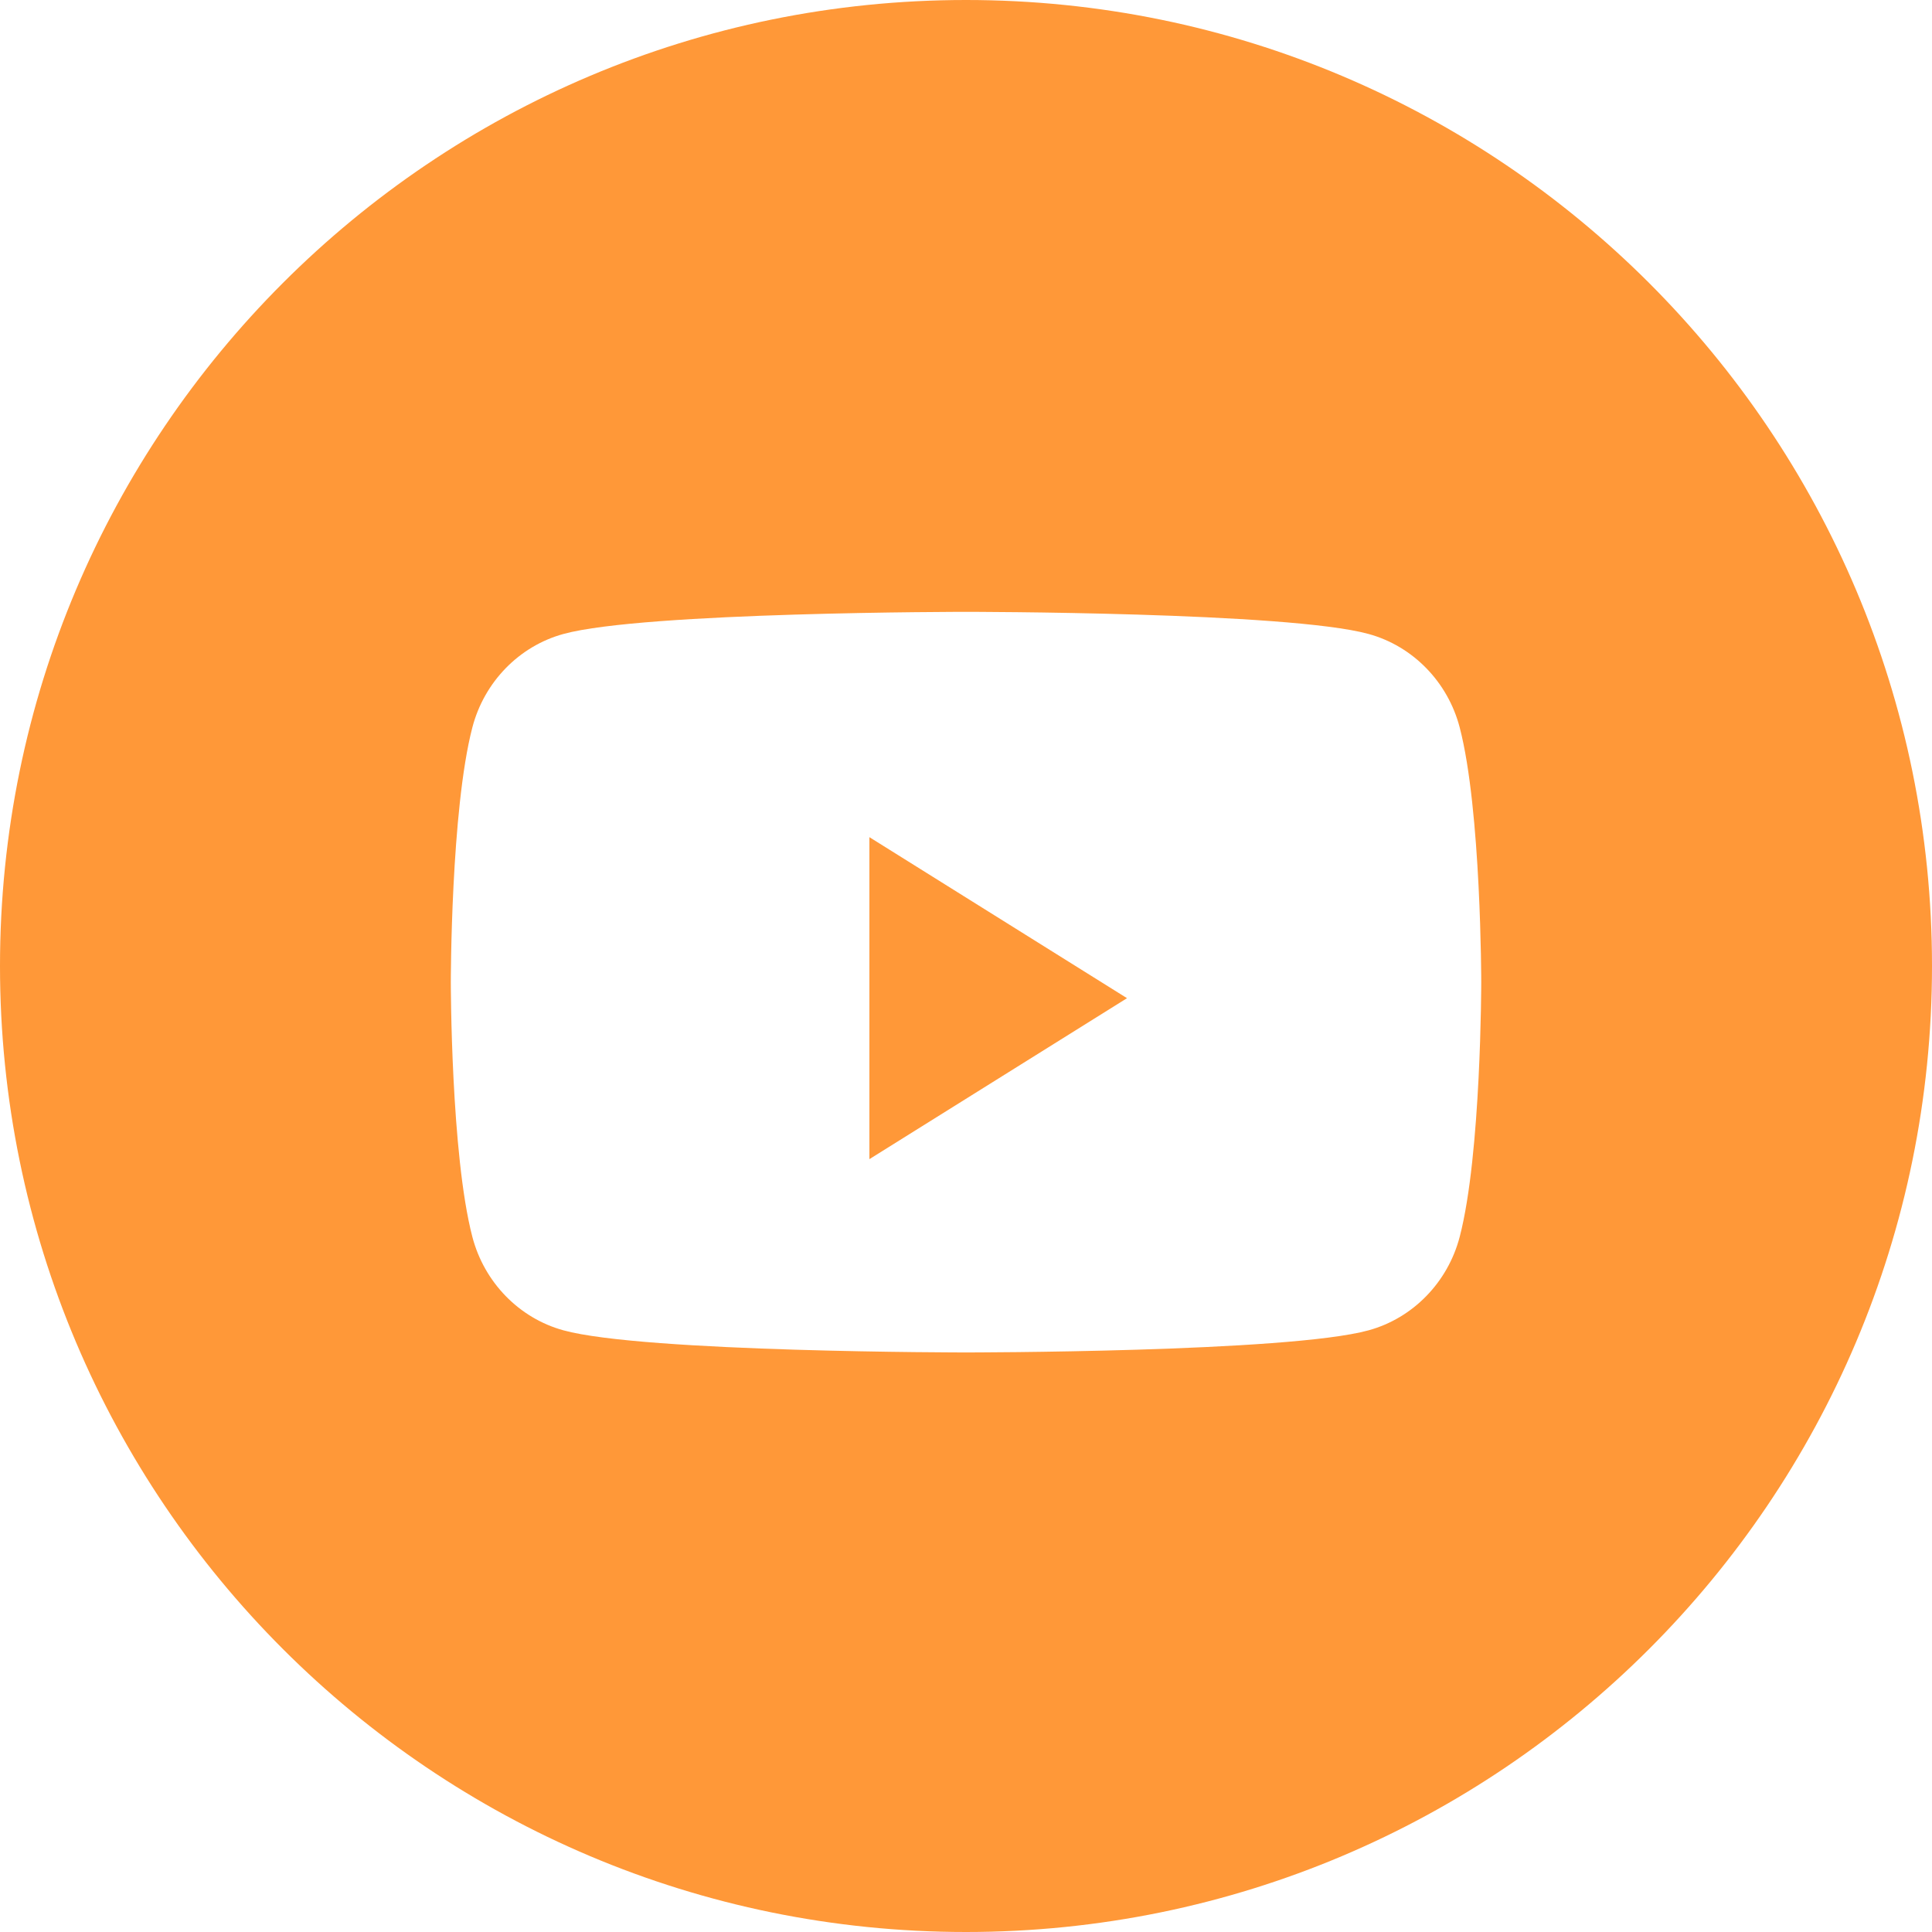 <?xml version="1.0" encoding="UTF-8"?> <svg xmlns="http://www.w3.org/2000/svg" width="35" height="35" viewBox="0 0 35 35" fill="none"> <path fill-rule="evenodd" clip-rule="evenodd" d="M17.5 0C7.835 0 0 7.835 0 17.5C0 27.165 7.835 35 17.5 35C27.165 35 35 27.165 35 17.5C35 7.835 27.165 0 17.5 0ZM24.793 11.485C25.596 11.705 26.229 12.354 26.444 13.179C26.834 14.674 26.834 17.792 26.834 17.792C26.834 17.792 26.834 20.911 26.444 22.406C26.229 23.23 25.596 23.88 24.793 24.1C23.338 24.501 17.5 24.501 17.5 24.501C17.5 24.501 11.663 24.501 10.207 24.1C9.404 23.88 8.772 23.23 8.557 22.406C8.167 20.911 8.167 17.792 8.167 17.792C8.167 17.792 8.167 14.674 8.557 13.179C8.772 12.354 9.404 11.705 10.207 11.485C11.663 11.084 17.5 11.084 17.5 11.084C17.5 11.084 23.338 11.084 24.793 11.485Z" fill="#FF9838"></path> <path d="M15.75 20.999V15.166L20.417 18.083L15.75 20.999Z" fill="#FF9838"></path> </svg> 